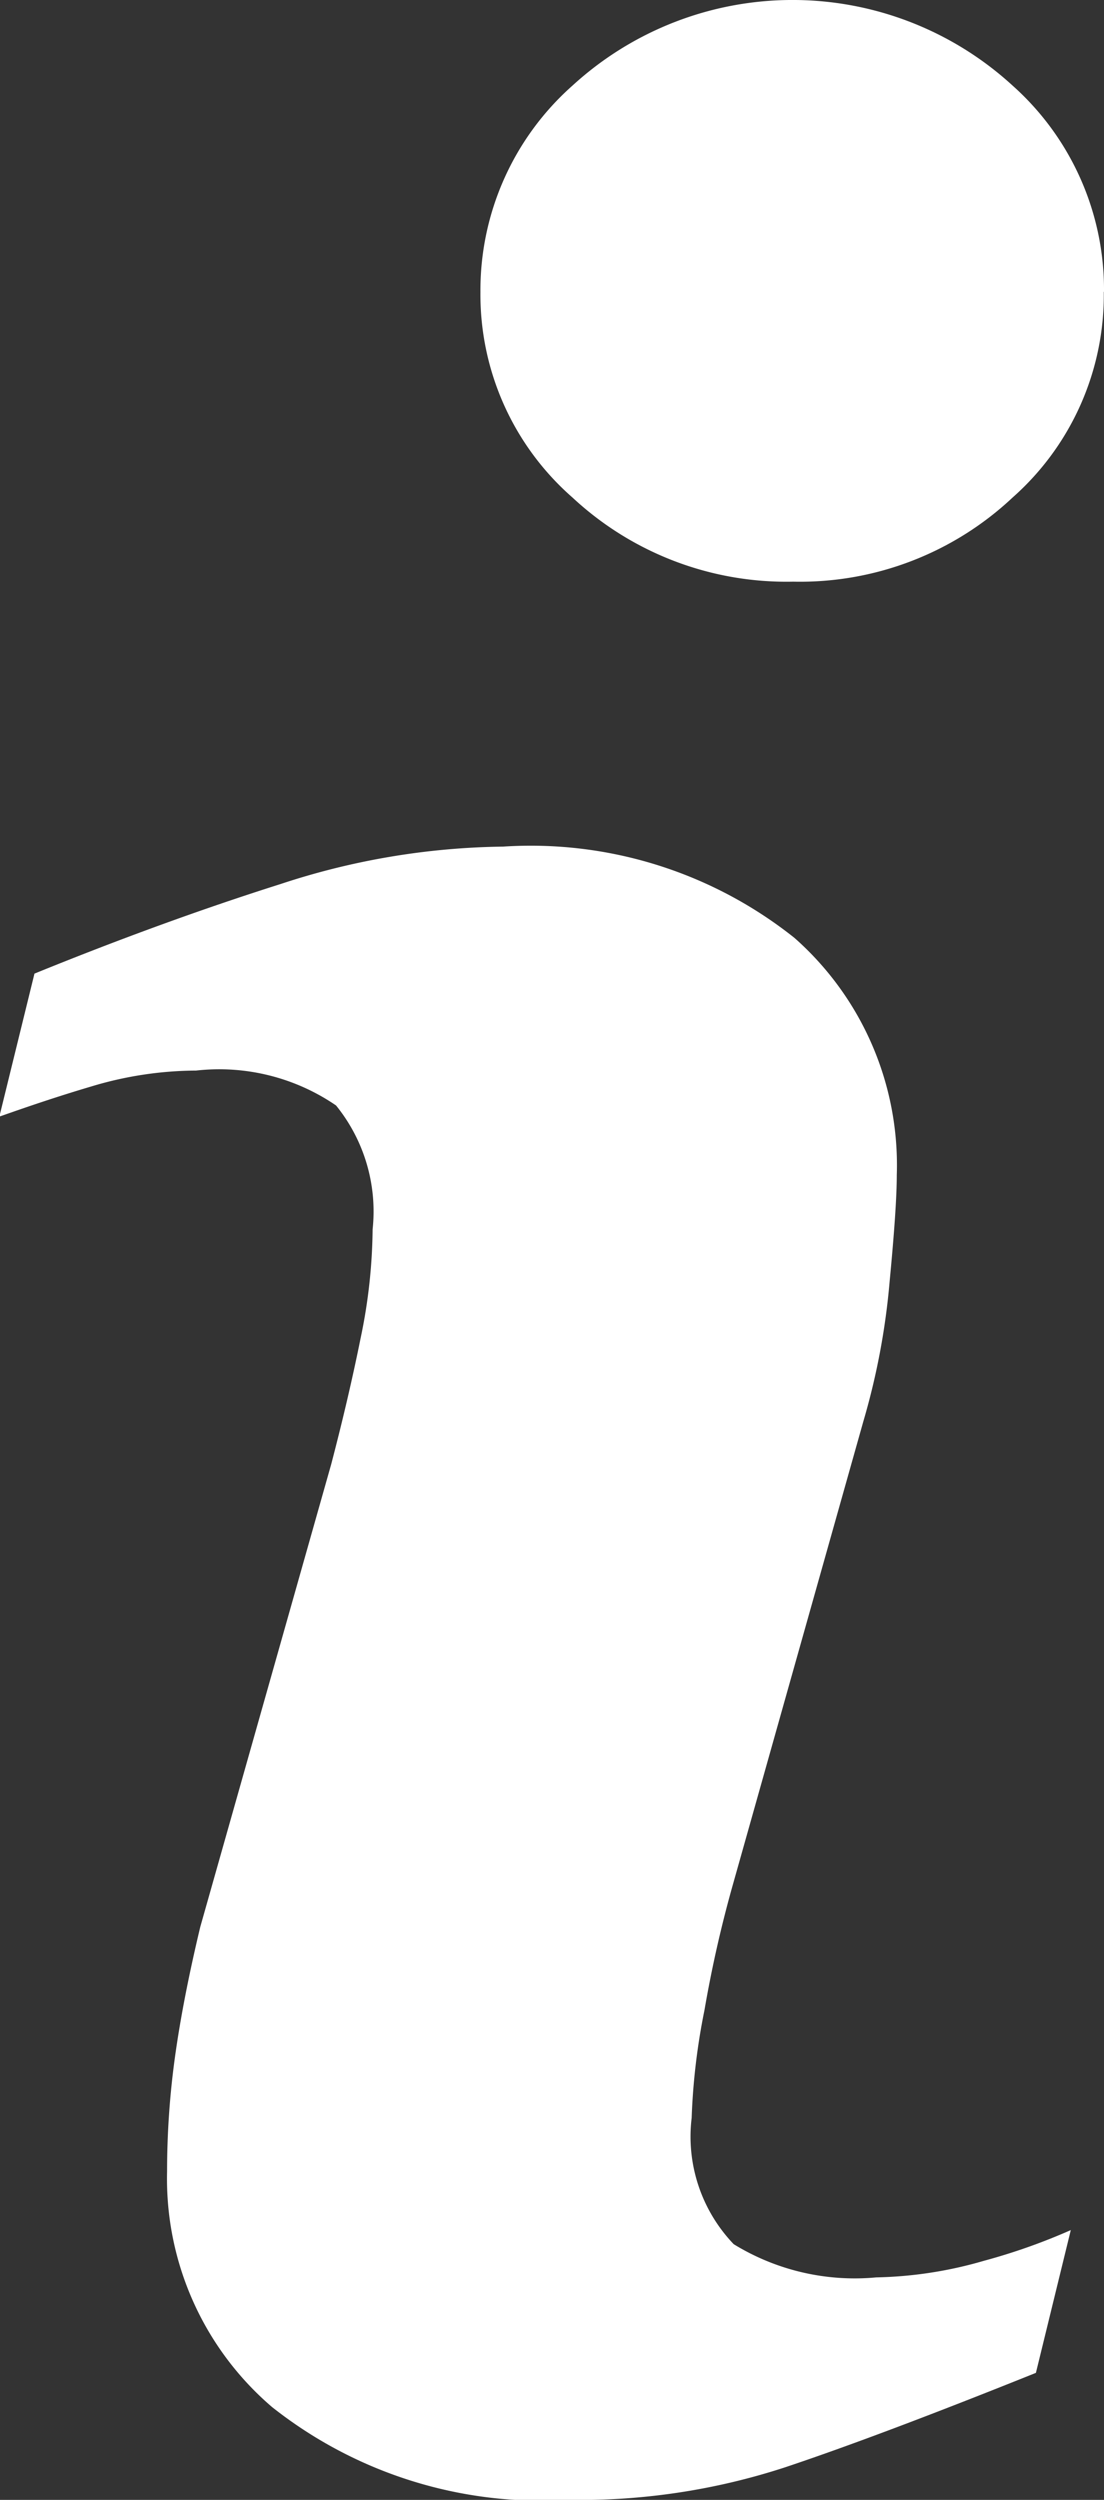 <svg id="info_1_" data-name="info (1)" xmlns="http://www.w3.org/2000/svg" width="5.253" height="11.888" viewBox="0 0 5.253 11.888">
  <rect x="0" y="0" width="5.253" height="11.888" fill="#333333" stroke="none"/>
  <path id="Tracé_7544" data-name="Tracé 7544" d="M36.234,10.605l-.166.679q-.747.3-1.193.449a3.146,3.146,0,0,1-1.034.155,2.065,2.065,0,0,1-1.407-.441,1.428,1.428,0,0,1-.5-1.121,3.966,3.966,0,0,1,.037-.54q.038-.276.121-.623l.623-2.2q.083-.317.14-.6a2.608,2.608,0,0,0,.057-.517.8.8,0,0,0-.174-.589.984.984,0,0,0-.666-.166,1.745,1.745,0,0,0-.5.076c-.169.05-.314.1-.436.143l.167-.68q.612-.249,1.171-.426a3.5,3.5,0,0,1,1.059-.178,2.014,2.014,0,0,1,1.386.434,1.441,1.441,0,0,1,.487,1.128c0,.1-.011.265-.034.506a3.383,3.383,0,0,1-.125.665l-.62,2.2a5.831,5.831,0,0,0-.136.6,3.113,3.113,0,0,0-.061.513.739.739,0,0,0,.2.6,1.1,1.1,0,0,0,.678.158,1.959,1.959,0,0,0,.513-.079A2.868,2.868,0,0,0,36.234,10.605Zm.157-9.217a1.285,1.285,0,0,1-.434.978,1.477,1.477,0,0,1-1.044.4,1.493,1.493,0,0,1-1.05-.4,1.282,1.282,0,0,1-.438-.978,1.3,1.3,0,0,1,.438-.981,1.55,1.55,0,0,1,2.094,0A1.3,1.3,0,0,1,36.392,1.388Z" transform="translate(-31.139)" fill="#fff"/>
</svg>
